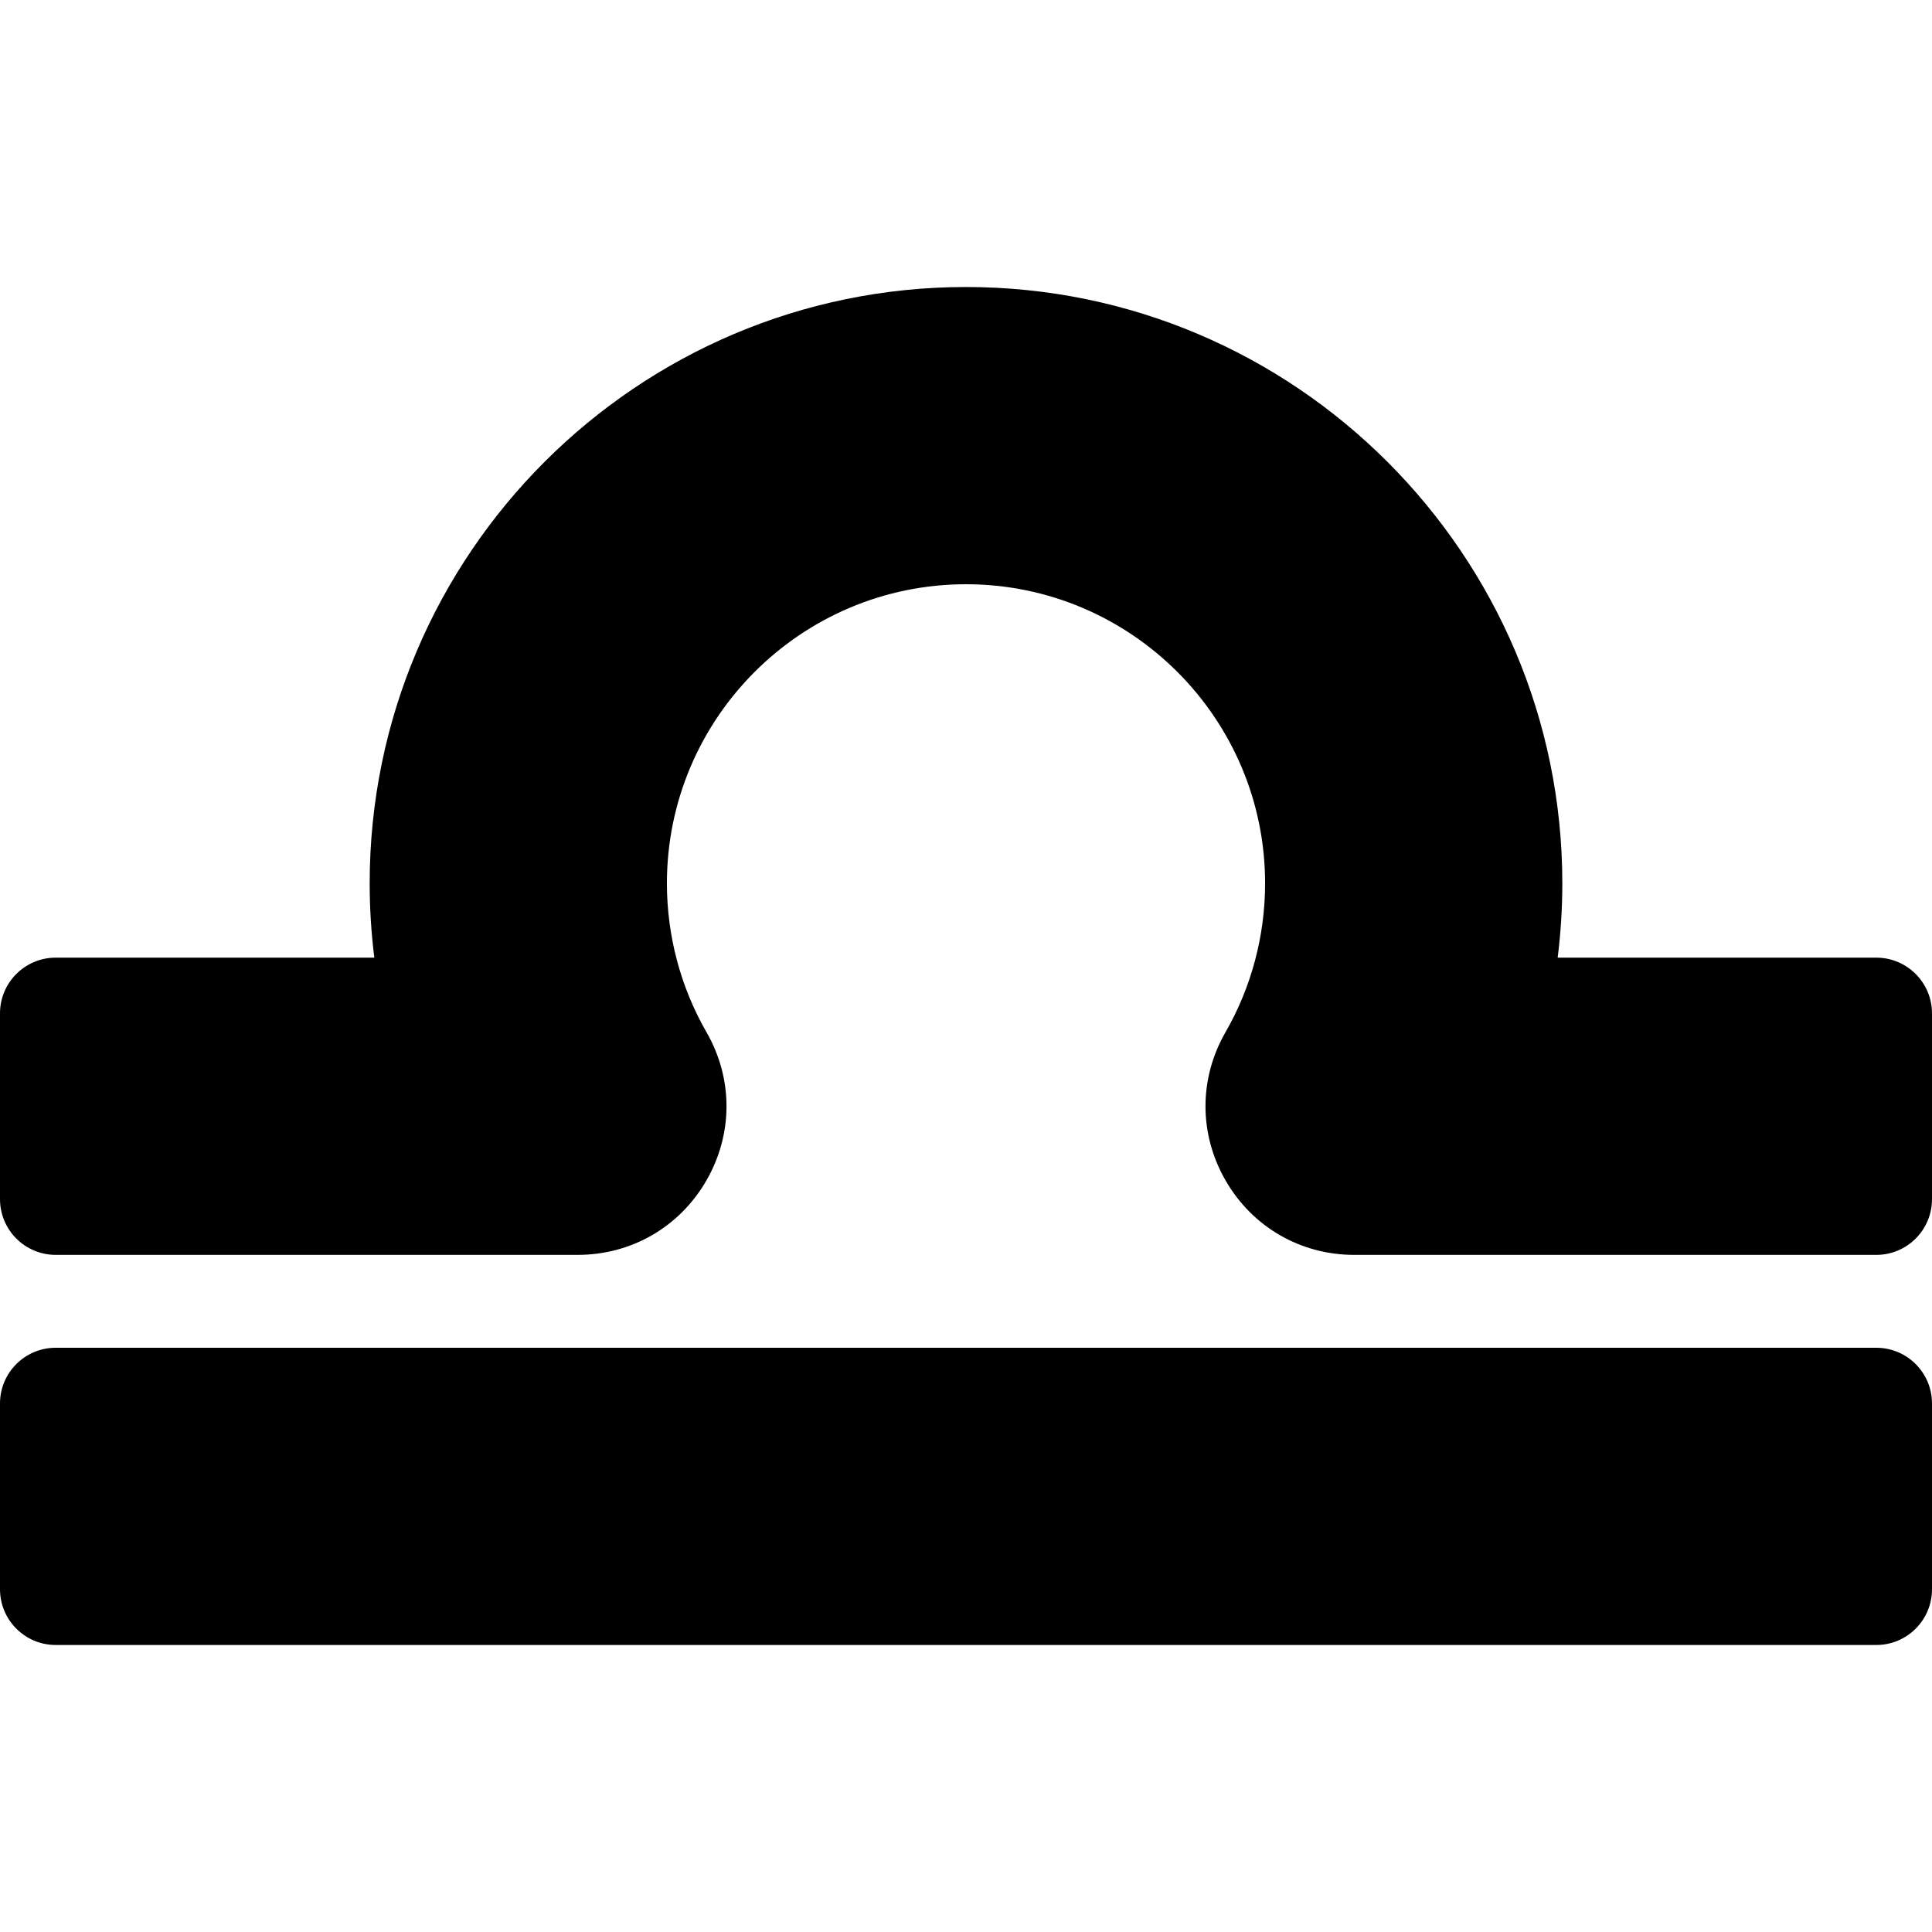<?xml version="1.0" encoding="iso-8859-1"?>
<!-- Generator: Adobe Illustrator 19.0.0, SVG Export Plug-In . SVG Version: 6.00 Build 0)  -->
<svg version="1.1" id="Capa_1" xmlns="http://www.w3.org/2000/svg" xmlns:xlink="http://www.w3.org/1999/xlink" x="0px" y="0px"
	 viewBox="0 0 512 512" style="enable-background:new 0 0 512 512;" xml:space="preserve">
<g>
	<g>
		<path fill='#000' d="M497.231,357.169H14.769C6.613,357.169,0,363.782,0,371.938v49.231c0,8.157,6.613,14.769,14.769,14.769h482.462
			c8.157,0,14.769-6.613,14.769-14.769v-49.231C512,363.782,505.387,357.169,497.231,357.169z"/>
	</g>
</g>
<g>
	<g>
		<path fill='#000' d="M497.231,253.788H412.8c0.818-6.531,1.231-13.112,1.231-19.695c0-87.138-70.892-158.031-158.031-158.031
			S97.969,146.954,97.969,234.092c0,6.583,0.413,13.163,1.231,19.695H14.769C6.613,253.788,0,260.4,0,268.557v49.231
			c0,3.918,1.556,7.673,4.326,10.444c2.77,2.77,6.527,4.325,10.443,4.325l138.317-0.002c14.226,0,26.971-7.352,34.092-19.667
			s7.139-27.029,0.045-39.359c-6.86-11.923-10.484-25.559-10.484-39.437c0-43.705,35.556-79.262,79.262-79.262
			c43.705,0,79.262,35.556,79.262,79.262c0,13.877-3.626,27.515-10.486,39.44c-7.094,12.33-7.077,27.044,0.045,39.359
			s19.868,19.667,34.093,19.667h138.316c8.157,0,14.769-6.613,14.769-14.769v-49.231C512,260.4,505.387,253.788,497.231,253.788z"/>
	</g>
</g>
<g>
</g>
<g>
</g>
<g>
</g>
<g>
</g>
<g>
</g>
<g>
</g>
<g>
</g>
<g>
</g>
<g>
</g>
<g>
</g>
<g>
</g>
<g>
</g>
<g>
</g>
<g>
</g>
<g>
</g>
</svg>
